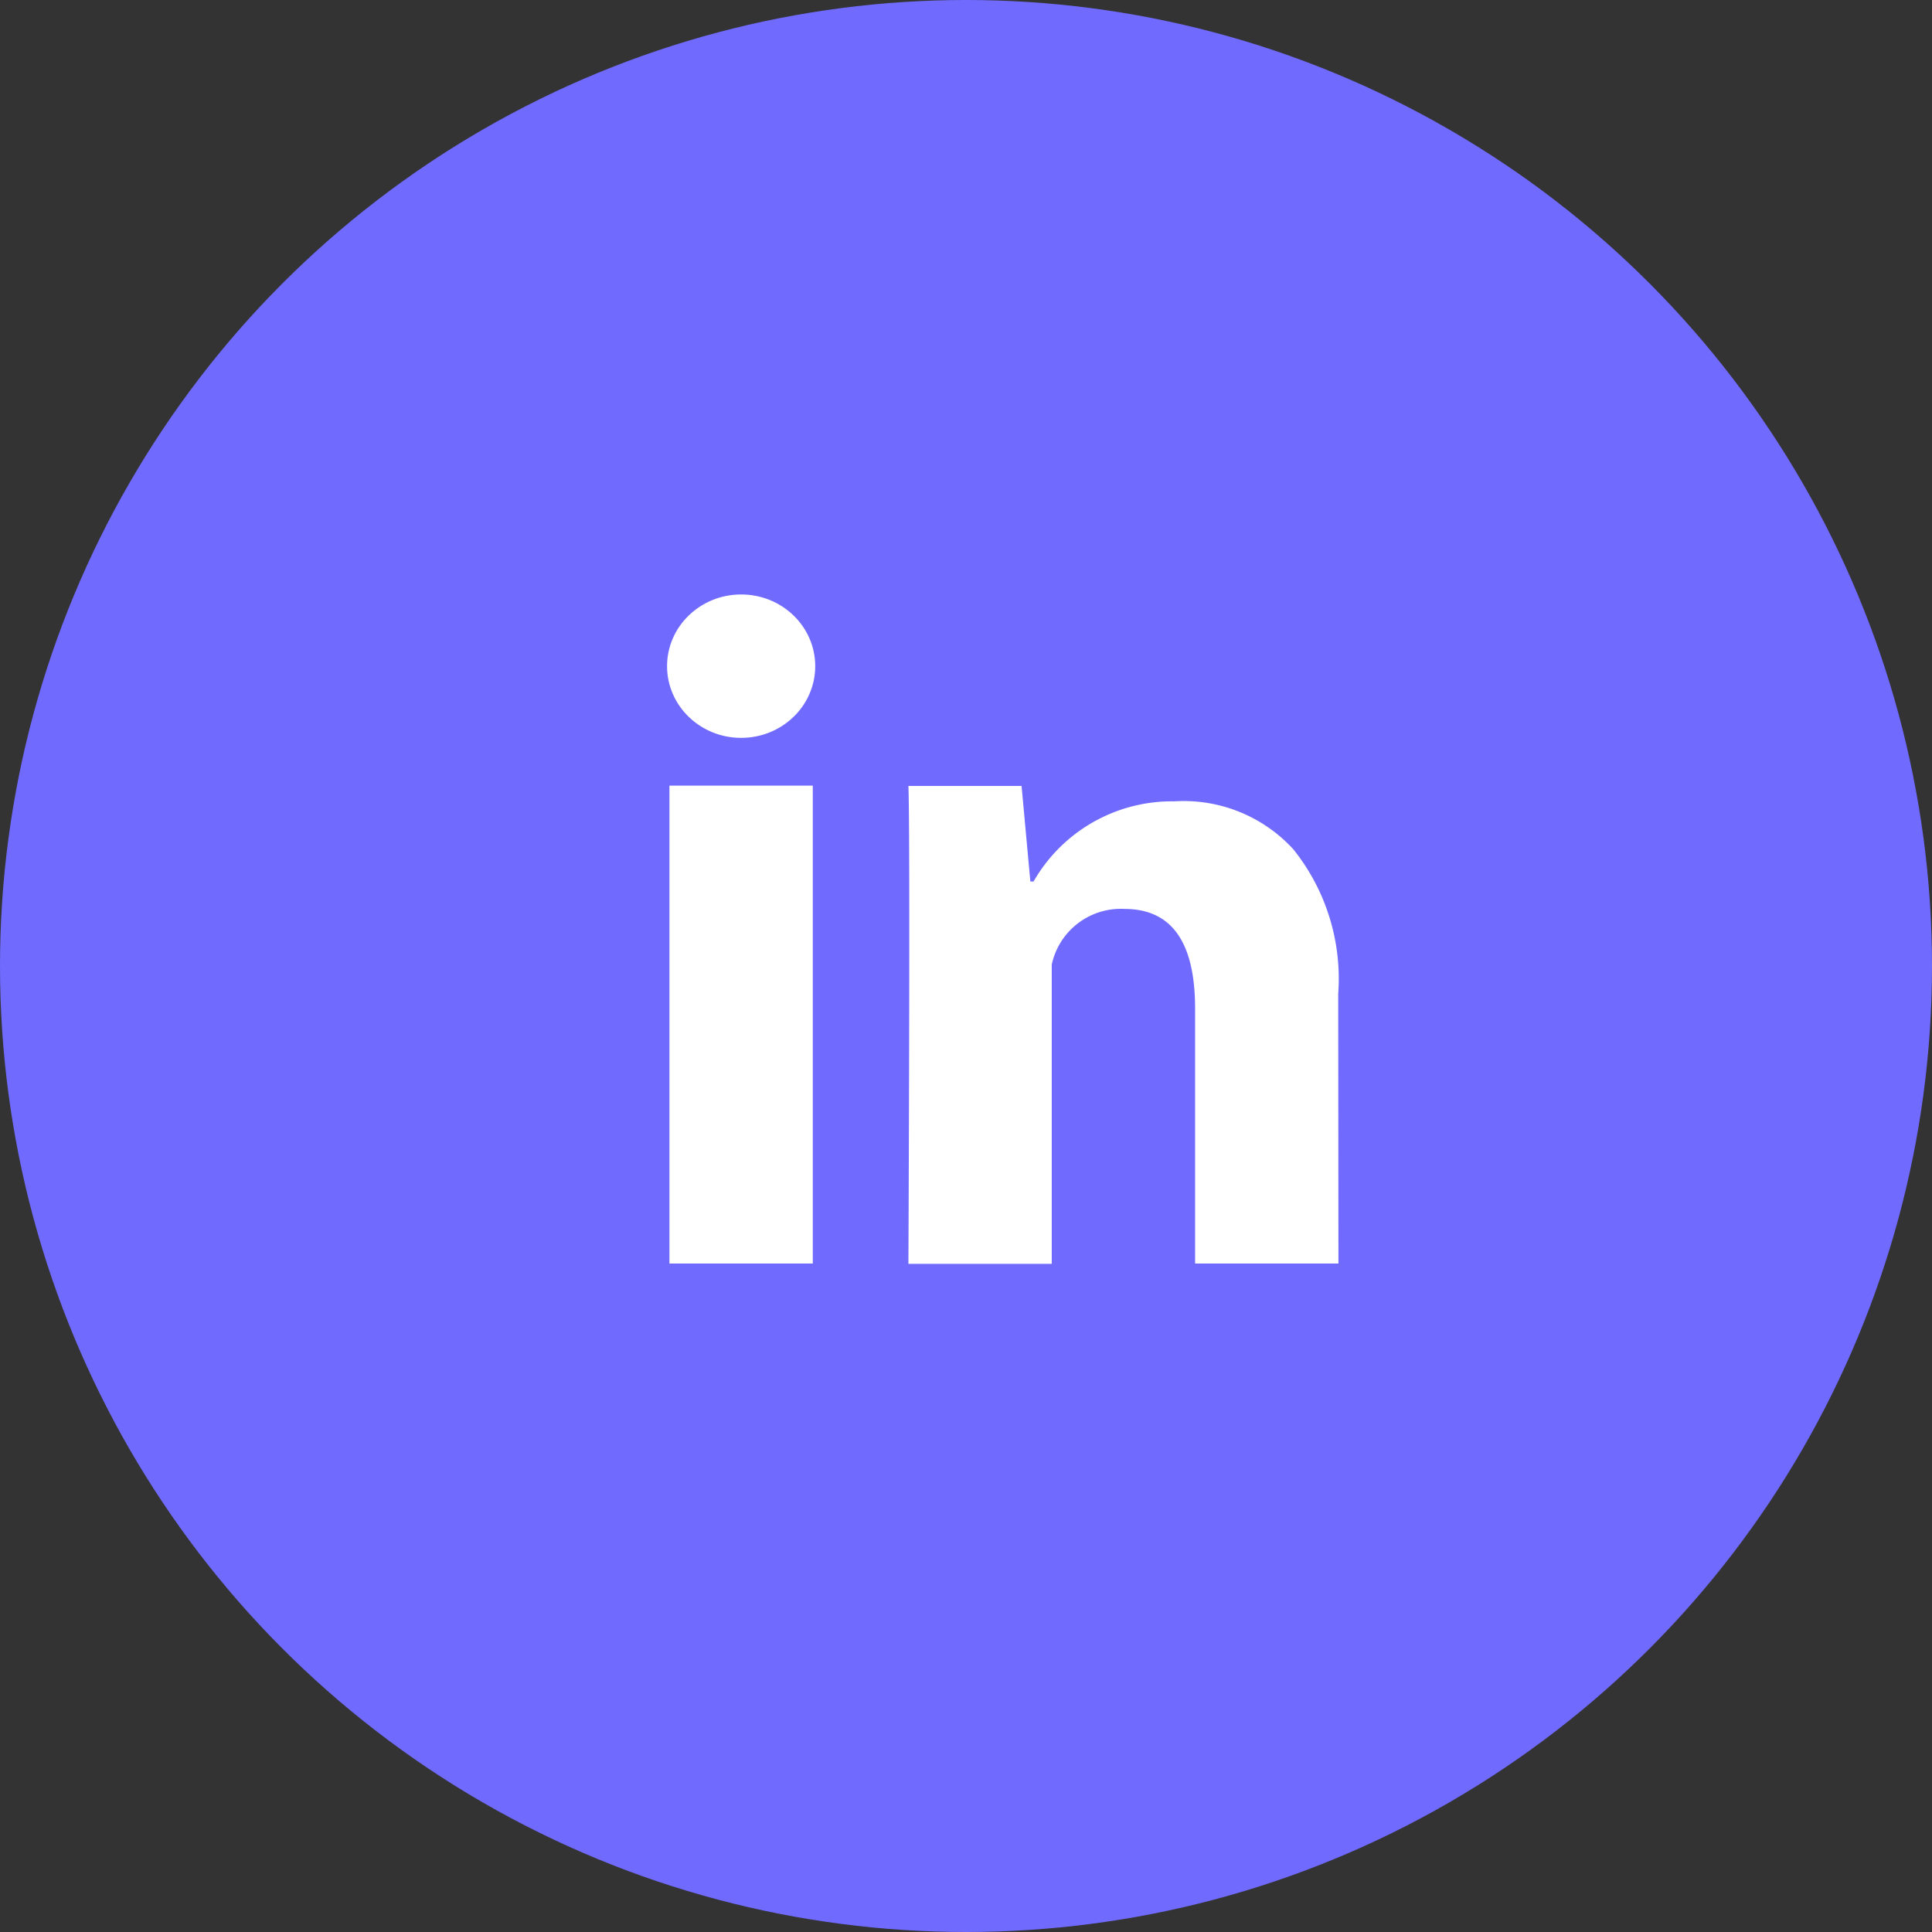 <svg xmlns="http://www.w3.org/2000/svg" width="26" height="26" viewBox="0 0 26 26">
  <rect x="0" y="0" width="26" height="26" fill="#333333" stroke="none"/>
  <g id="Group_2190" data-name="Group 2190" transform="translate(-1201 -2484)">
    <circle id="Ellipse_3194" data-name="Ellipse 3194" cx="13" cy="13" r="13" transform="translate(1201 2484)" fill="#706aff"/>
    <g id="iconfinder_social-linkedin_216394_1_" data-name="iconfinder_social-linkedin_216394 (1)" transform="translate(1205.027 2487)">
      <g id="Group_2102" data-name="Group 2102" transform="translate(4.982 7.573)">
        <path id="Path_1164" data-name="Path 1164" d="M6.929,15.431H5V9H6.929Zm7.074,0H12.074V12c0-.9-.319-1.341-.951-1.341a.95.95,0,0,0-.978.749v4.027H8.216s.026-5.788,0-6.431H9.739l.118,1.286H9.9a2.147,2.147,0,0,1,1.895-1.079,2,2,0,0,1,1.6.644A2.783,2.783,0,0,1,14,11.8Z" transform="translate(-5 -9)" fill="#fff"/>
      </g>
      <g id="Group_2103" data-name="Group 2103" transform="translate(4.95 5)">
        <ellipse id="Ellipse_3195" data-name="Ellipse 3195" cx="0.997" cy="0.965" rx="0.997" ry="0.965" fill="#fff"/>
      </g>
    </g>
  </g>
</svg>
